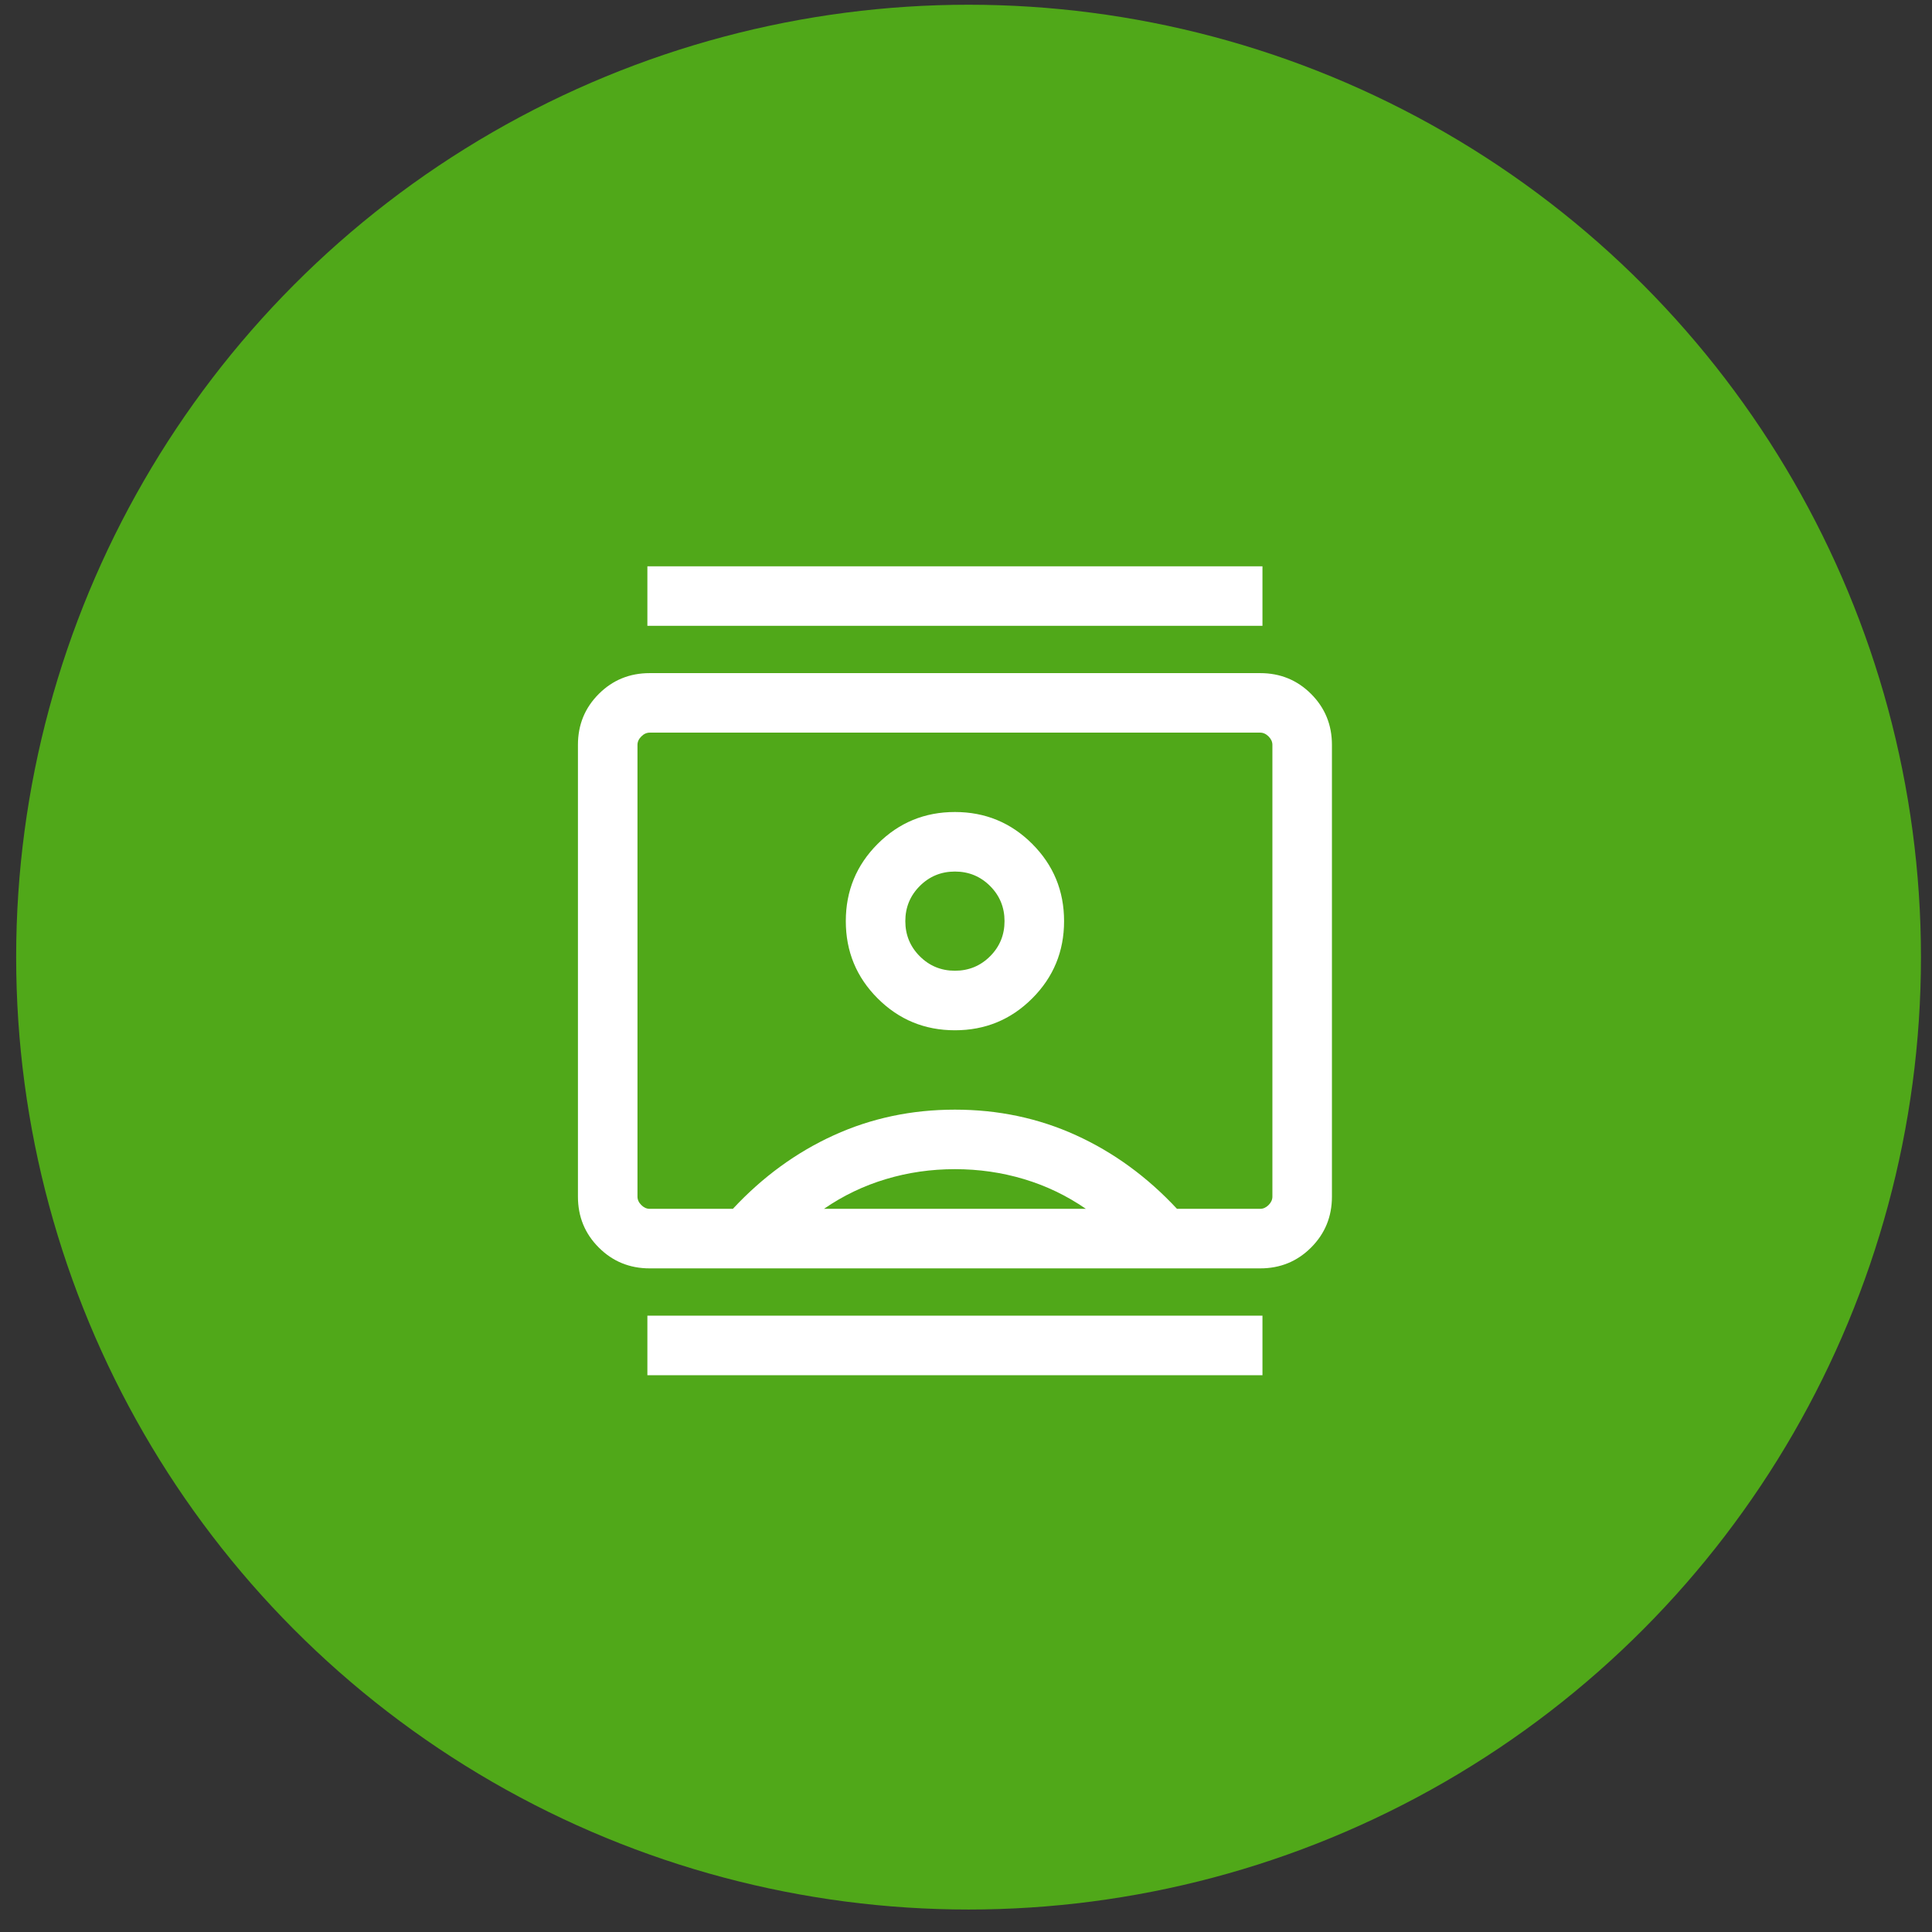 <svg width="71" height="71" viewBox="0 0 71 71" fill="none" xmlns="http://www.w3.org/2000/svg">
<rect x="0" y="0" width="71" height="71" fill="#333333" stroke="none"/>
<circle cx="35.594" cy="35.174" r="35" fill="#50A819"/>
<mask id="mask0_227_32180" style="mask-type:alpha" maskUnits="userSpaceOnUse" x="17" y="18" width="36" height="36">
<rect x="17.594" y="18.174" width="35" height="35" fill="#D9D9D9"/>
</mask>
<g mask="url(#mask0_227_32180)">
<path d="M23.791 50.538V48.35H46.395V50.538H23.791ZM23.791 22.998V20.811H46.395V22.998H23.791ZM35.093 37.862C36.206 37.862 37.152 37.472 37.933 36.691C38.714 35.91 39.104 34.964 39.104 33.851C39.104 32.739 38.714 31.793 37.933 31.012C37.152 30.231 36.206 29.841 35.093 29.841C33.981 29.841 33.035 30.231 32.254 31.012C31.473 31.793 31.083 32.739 31.083 33.851C31.083 34.964 31.473 35.91 32.254 36.691C33.035 37.472 33.981 37.862 35.093 37.862ZM23.876 46.612C23.139 46.612 22.515 46.357 22.005 45.846C21.494 45.336 21.239 44.712 21.239 43.975V27.373C21.239 26.636 21.494 26.013 22.005 25.502C22.515 24.992 23.139 24.737 23.876 24.737H46.311C47.048 24.737 47.672 24.992 48.182 25.502C48.692 26.013 48.948 26.636 48.948 27.373V43.975C48.948 44.712 48.692 45.336 48.182 45.846C47.672 46.357 47.048 46.612 46.311 46.612H23.876ZM26.933 44.424C28.026 43.25 29.262 42.349 30.64 41.721C32.018 41.093 33.502 40.779 35.093 40.779C36.684 40.779 38.169 41.093 39.547 41.721C40.925 42.349 42.16 43.25 43.254 44.424H46.311C46.424 44.424 46.526 44.377 46.62 44.284C46.713 44.191 46.76 44.088 46.76 43.975V27.373C46.76 27.261 46.713 27.158 46.62 27.065C46.526 26.971 46.424 26.924 46.311 26.924H23.876C23.763 26.924 23.66 26.971 23.567 27.065C23.474 27.158 23.427 27.261 23.427 27.373V43.975C23.427 44.088 23.474 44.191 23.567 44.284C23.66 44.377 23.763 44.424 23.876 44.424H26.933ZM30.281 44.424H39.906C39.201 43.938 38.441 43.574 37.627 43.331C36.813 43.087 35.968 42.966 35.093 42.966C34.218 42.966 33.374 43.087 32.56 43.331C31.745 43.574 30.986 43.938 30.281 44.424ZM35.093 35.674C34.587 35.674 34.156 35.497 33.802 35.143C33.448 34.789 33.27 34.358 33.27 33.851C33.27 33.345 33.448 32.914 33.802 32.56C34.156 32.206 34.587 32.029 35.093 32.029C35.6 32.029 36.031 32.206 36.385 32.56C36.739 32.914 36.916 33.345 36.916 33.851C36.916 34.358 36.739 34.789 36.385 35.143C36.031 35.497 35.6 35.674 35.093 35.674Z" fill="white"/>
</g>
</svg>

